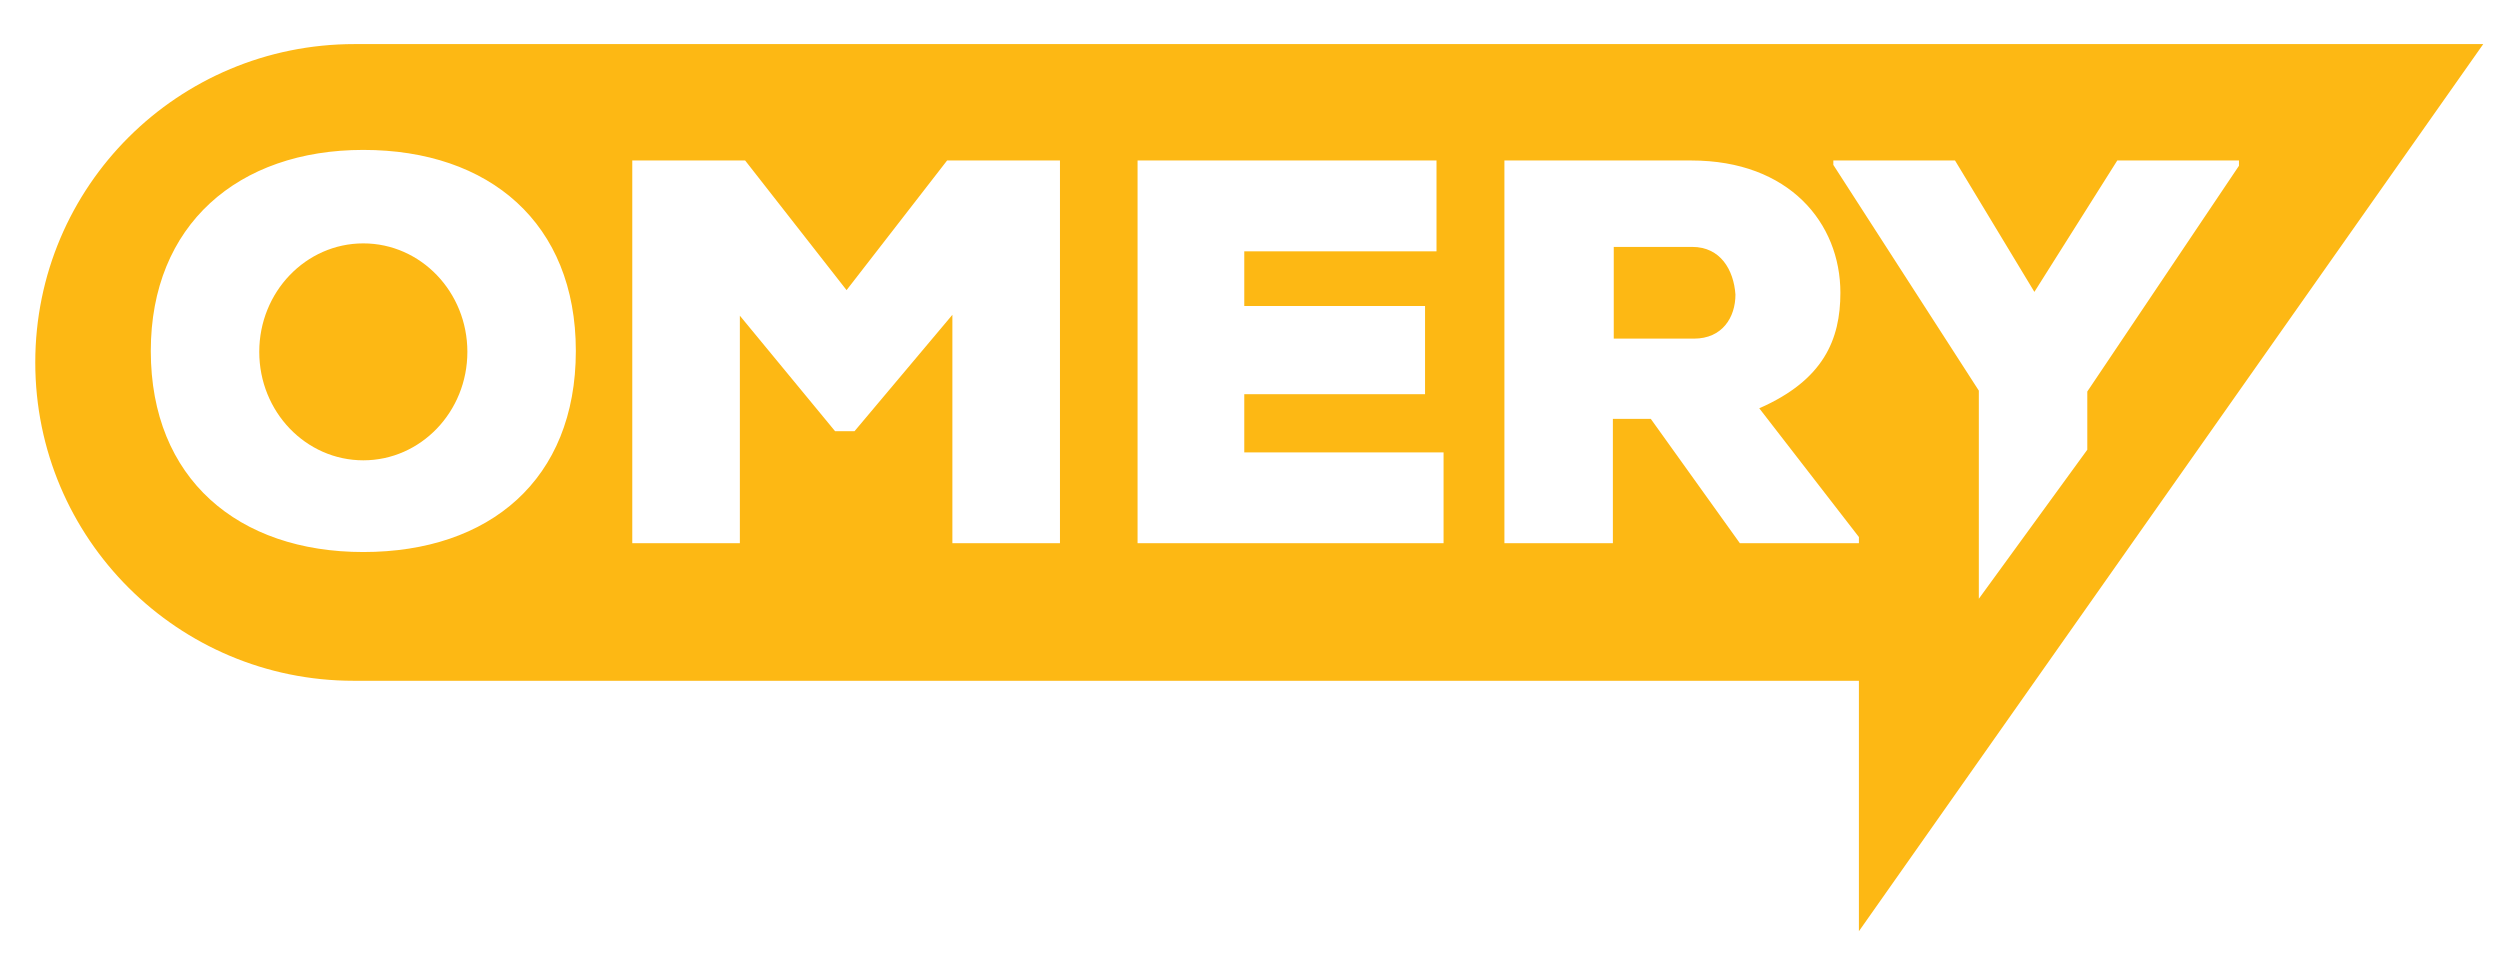 <?xml version="1.0" encoding="utf-8"?>
<!-- Generator: Adobe Illustrator 26.0.3, SVG Export Plug-In . SVG Version: 6.00 Build 0)  -->
<svg version="1.1" id="Layer_1" xmlns="http://www.w3.org/2000/svg" xmlns:xlink="http://www.w3.org/1999/xlink" x="0px" y="0px"
	 width="283.5px" height="110.5px" viewBox="0 0 283.5 110.5" style="enable-background:new 0 0 283.5 110.5;" xml:space="preserve"
	>
<style type="text/css">
	.st0{fill:#FDB814;}
</style>
<g>
	<path class="st0" d="M191.9,28h-8.9v10.4h9.1c3.2,0,4.7-2.4,4.7-5C196.6,30.6,195.1,28,191.9,28z"/>
	<ellipse class="st0" cx="41.2" cy="39.9" rx="11.8" ry="12.3"/>
	<path class="st0" d="M281.6,5H40.2V5C20.2,5,4,21.1,4,41.1s16.2,36.1,36.1,36.1h170.7v28.4L281.6,5z M207.9,18.2h13.8l9,14.9
		l9.4-14.9h13.8v0.6l-17.2,25.6v6.6l-12.3,16.9V44.3l-16.5-25.6V18.2z M41.2,62.6c-14.2,0-24.1-8.3-24.1-22.8
		c0-14.3,9.9-22.8,24.1-22.8c14.3,0,24.1,8.3,24.1,22.8C65.3,54.4,55.5,62.6,41.2,62.6z M120.2,61.6H108V35.7L96.9,48.9h-2.2
		L83.9,35.8v25.8H71.7V18.2h12.8L96,32.9l11.4-14.7h12.8V61.6z M163.7,61.6H129V18.2h33.9v10.3h-21.8v6.2h20.5v10h-20.5v6.6h22.6
		V61.6z M197.3,61.6l-10.1-14.1h-4.3v14.1h-12.3V18.2h21.2c11.1,0,16.9,7.1,16.9,15c0,5.3-1.9,9.9-9.2,13.1l11.3,14.6v0.7H197.3z"/>
</g>
</svg>
